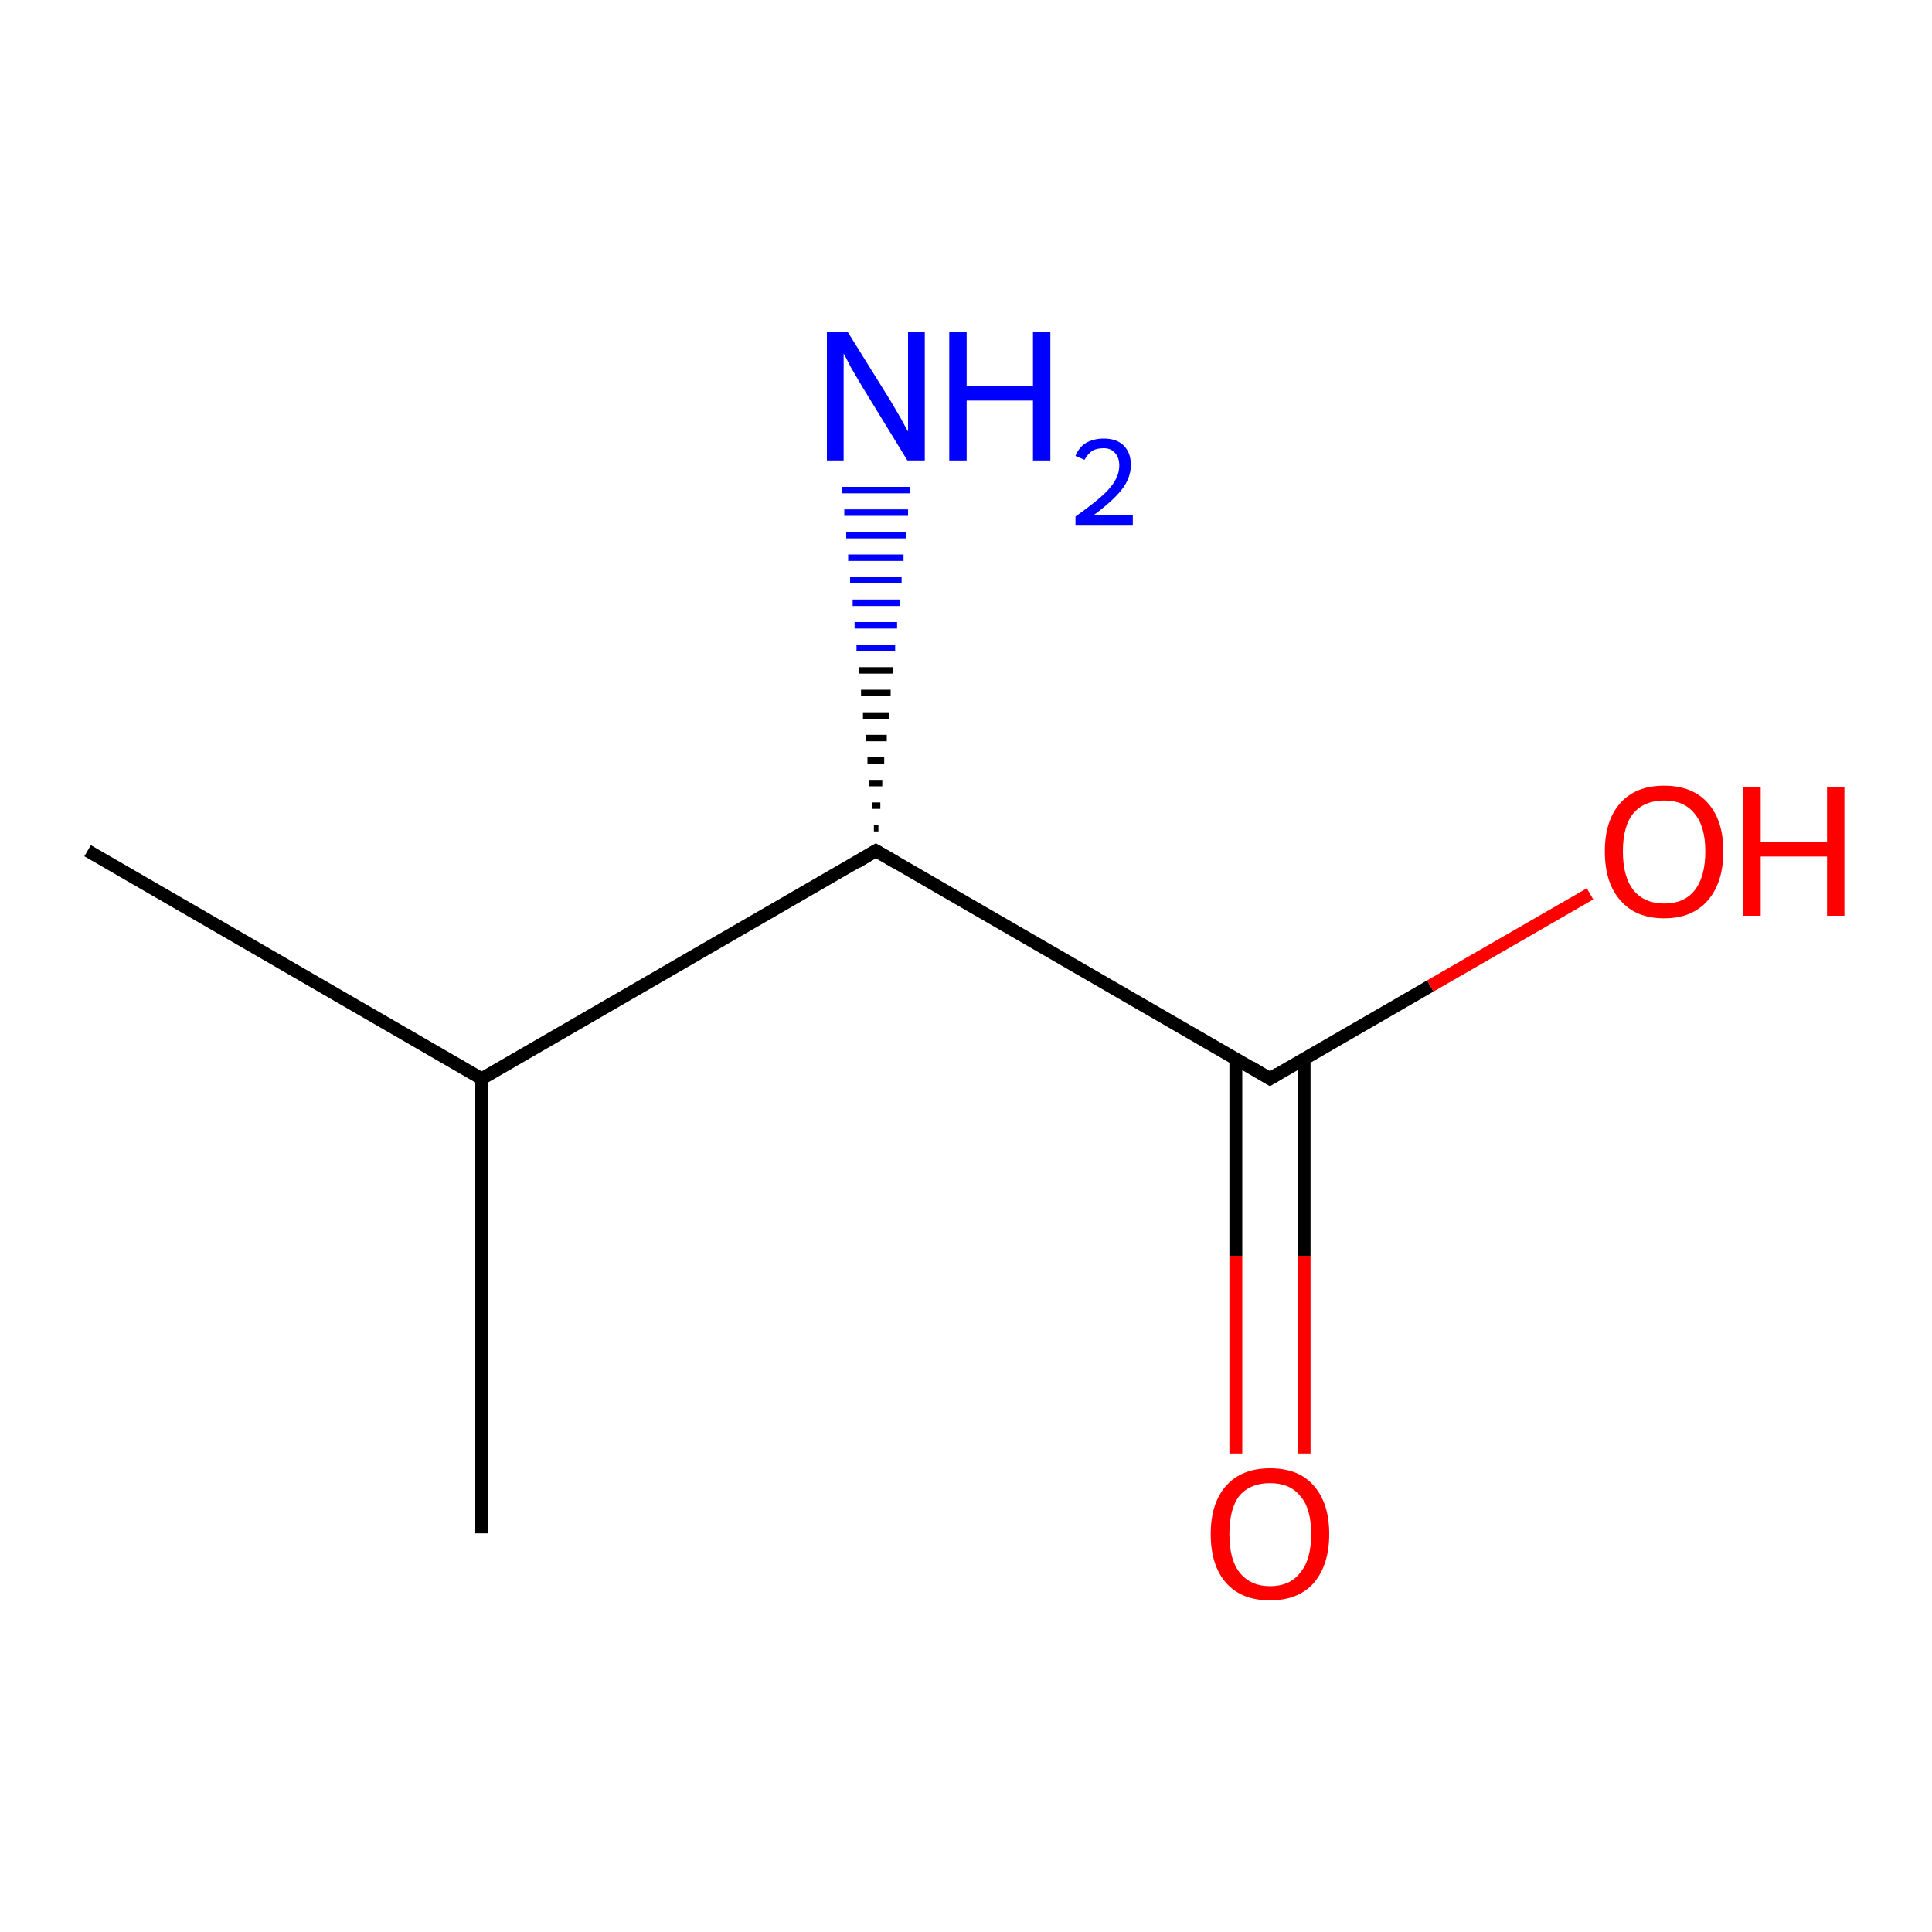 <?xml version='1.0' encoding='iso-8859-1'?>
<svg version='1.1' baseProfile='full'
              xmlns='http://www.w3.org/2000/svg'
                      xmlns:rdkit='http://www.rdkit.org/xml'
                      xmlns:xlink='http://www.w3.org/1999/xlink'
                  xml:space='preserve'
width='300px' height='300px' viewBox='0 0 300 300'>
<!-- END OF HEADER -->
<rect style='opacity:1.0;fill:#FFFFFF;stroke:none' width='300.0' height='300.0' x='0.0' y='0.0'> </rect>
<path class='bond-0 atom-0 atom-1' d='M 13.6,132.1 L 74.8,167.5' style='fill:none;fill-rule:evenodd;stroke:#000000;stroke-width:2.0px;stroke-linecap:butt;stroke-linejoin:miter;stroke-opacity:1' />
<path class='bond-1 atom-1 atom-2' d='M 74.8,167.5 L 74.8,238.1' style='fill:none;fill-rule:evenodd;stroke:#000000;stroke-width:2.0px;stroke-linecap:butt;stroke-linejoin:miter;stroke-opacity:1' />
<path class='bond-2 atom-1 atom-3' d='M 74.8,167.5 L 136.0,132.1' style='fill:none;fill-rule:evenodd;stroke:#000000;stroke-width:2.0px;stroke-linecap:butt;stroke-linejoin:miter;stroke-opacity:1' />
<path class='bond-3 atom-3 atom-4' d='M 135.7,128.6 L 136.4,128.6' style='fill:none;fill-rule:evenodd;stroke:#000000;stroke-width:1.0px;stroke-linecap:butt;stroke-linejoin:miter;stroke-opacity:1' />
<path class='bond-3 atom-3 atom-4' d='M 135.4,125.1 L 136.7,125.1' style='fill:none;fill-rule:evenodd;stroke:#000000;stroke-width:1.0px;stroke-linecap:butt;stroke-linejoin:miter;stroke-opacity:1' />
<path class='bond-3 atom-3 atom-4' d='M 135.0,121.6 L 137.0,121.6' style='fill:none;fill-rule:evenodd;stroke:#000000;stroke-width:1.0px;stroke-linecap:butt;stroke-linejoin:miter;stroke-opacity:1' />
<path class='bond-3 atom-3 atom-4' d='M 134.7,118.1 L 137.3,118.1' style='fill:none;fill-rule:evenodd;stroke:#000000;stroke-width:1.0px;stroke-linecap:butt;stroke-linejoin:miter;stroke-opacity:1' />
<path class='bond-3 atom-3 atom-4' d='M 134.4,114.6 L 137.7,114.6' style='fill:none;fill-rule:evenodd;stroke:#000000;stroke-width:1.0px;stroke-linecap:butt;stroke-linejoin:miter;stroke-opacity:1' />
<path class='bond-3 atom-3 atom-4' d='M 134.0,111.1 L 138.0,111.1' style='fill:none;fill-rule:evenodd;stroke:#000000;stroke-width:1.0px;stroke-linecap:butt;stroke-linejoin:miter;stroke-opacity:1' />
<path class='bond-3 atom-3 atom-4' d='M 133.7,107.6 L 138.3,107.6' style='fill:none;fill-rule:evenodd;stroke:#000000;stroke-width:1.0px;stroke-linecap:butt;stroke-linejoin:miter;stroke-opacity:1' />
<path class='bond-3 atom-3 atom-4' d='M 133.4,104.1 L 138.7,104.1' style='fill:none;fill-rule:evenodd;stroke:#000000;stroke-width:1.0px;stroke-linecap:butt;stroke-linejoin:miter;stroke-opacity:1' />
<path class='bond-3 atom-3 atom-4' d='M 133.0,100.6 L 139.0,100.6' style='fill:none;fill-rule:evenodd;stroke:#0000FF;stroke-width:1.0px;stroke-linecap:butt;stroke-linejoin:miter;stroke-opacity:1' />
<path class='bond-3 atom-3 atom-4' d='M 132.7,97.1 L 139.3,97.1' style='fill:none;fill-rule:evenodd;stroke:#0000FF;stroke-width:1.0px;stroke-linecap:butt;stroke-linejoin:miter;stroke-opacity:1' />
<path class='bond-3 atom-3 atom-4' d='M 132.4,93.6 L 139.7,93.6' style='fill:none;fill-rule:evenodd;stroke:#0000FF;stroke-width:1.0px;stroke-linecap:butt;stroke-linejoin:miter;stroke-opacity:1' />
<path class='bond-3 atom-3 atom-4' d='M 132.0,90.1 L 140.0,90.1' style='fill:none;fill-rule:evenodd;stroke:#0000FF;stroke-width:1.0px;stroke-linecap:butt;stroke-linejoin:miter;stroke-opacity:1' />
<path class='bond-3 atom-3 atom-4' d='M 131.7,86.6 L 140.3,86.6' style='fill:none;fill-rule:evenodd;stroke:#0000FF;stroke-width:1.0px;stroke-linecap:butt;stroke-linejoin:miter;stroke-opacity:1' />
<path class='bond-3 atom-3 atom-4' d='M 131.4,83.1 L 140.7,83.1' style='fill:none;fill-rule:evenodd;stroke:#0000FF;stroke-width:1.0px;stroke-linecap:butt;stroke-linejoin:miter;stroke-opacity:1' />
<path class='bond-3 atom-3 atom-4' d='M 131.1,79.6 L 141.0,79.6' style='fill:none;fill-rule:evenodd;stroke:#0000FF;stroke-width:1.0px;stroke-linecap:butt;stroke-linejoin:miter;stroke-opacity:1' />
<path class='bond-3 atom-3 atom-4' d='M 130.7,76.1 L 141.3,76.1' style='fill:none;fill-rule:evenodd;stroke:#0000FF;stroke-width:1.0px;stroke-linecap:butt;stroke-linejoin:miter;stroke-opacity:1' />
<path class='bond-4 atom-3 atom-5' d='M 136.0,132.1 L 197.2,167.5' style='fill:none;fill-rule:evenodd;stroke:#000000;stroke-width:2.0px;stroke-linecap:butt;stroke-linejoin:miter;stroke-opacity:1' />
<path class='bond-5 atom-5 atom-6' d='M 197.2,167.5 L 222.1,153.1' style='fill:none;fill-rule:evenodd;stroke:#000000;stroke-width:2.0px;stroke-linecap:butt;stroke-linejoin:miter;stroke-opacity:1' />
<path class='bond-5 atom-5 atom-6' d='M 222.1,153.1 L 246.9,138.8' style='fill:none;fill-rule:evenodd;stroke:#FF0000;stroke-width:2.0px;stroke-linecap:butt;stroke-linejoin:miter;stroke-opacity:1' />
<path class='bond-6 atom-5 atom-7' d='M 191.9,164.4 L 191.9,195.0' style='fill:none;fill-rule:evenodd;stroke:#000000;stroke-width:2.0px;stroke-linecap:butt;stroke-linejoin:miter;stroke-opacity:1' />
<path class='bond-6 atom-5 atom-7' d='M 191.9,195.0 L 191.9,225.7' style='fill:none;fill-rule:evenodd;stroke:#FF0000;stroke-width:2.0px;stroke-linecap:butt;stroke-linejoin:miter;stroke-opacity:1' />
<path class='bond-6 atom-5 atom-7' d='M 202.5,164.4 L 202.5,195.0' style='fill:none;fill-rule:evenodd;stroke:#000000;stroke-width:2.0px;stroke-linecap:butt;stroke-linejoin:miter;stroke-opacity:1' />
<path class='bond-6 atom-5 atom-7' d='M 202.5,195.0 L 202.5,225.7' style='fill:none;fill-rule:evenodd;stroke:#FF0000;stroke-width:2.0px;stroke-linecap:butt;stroke-linejoin:miter;stroke-opacity:1' />
<path d='M 133.0,133.9 L 136.0,132.1 L 139.1,133.9' style='fill:none;stroke:#000000;stroke-width:2.0px;stroke-linecap:butt;stroke-linejoin:miter;stroke-opacity:1;' />
<path d='M 194.2,165.7 L 197.2,167.5 L 198.5,166.7' style='fill:none;stroke:#000000;stroke-width:2.0px;stroke-linecap:butt;stroke-linejoin:miter;stroke-opacity:1;' />
<path class='atom-4' d='M 131.6 51.5
L 138.2 62.1
Q 138.8 63.1, 139.9 65.0
Q 140.9 66.9, 141.0 67.0
L 141.0 51.5
L 143.6 51.5
L 143.6 71.5
L 140.9 71.5
L 133.8 59.9
Q 133.0 58.5, 132.1 57.0
Q 131.3 55.4, 131.0 54.9
L 131.0 71.5
L 128.4 71.5
L 128.4 51.5
L 131.6 51.5
' fill='#0000FF'/>
<path class='atom-4' d='M 147.4 51.5
L 150.1 51.5
L 150.1 60.0
L 160.4 60.0
L 160.4 51.5
L 163.1 51.5
L 163.1 71.5
L 160.4 71.5
L 160.4 62.2
L 150.1 62.2
L 150.1 71.5
L 147.4 71.5
L 147.4 51.5
' fill='#0000FF'/>
<path class='atom-4' d='M 167.0 70.8
Q 167.5 69.5, 168.6 68.8
Q 169.8 68.1, 171.4 68.1
Q 173.4 68.1, 174.5 69.2
Q 175.6 70.3, 175.6 72.2
Q 175.6 74.2, 174.2 76.0
Q 172.8 77.8, 169.8 80.0
L 175.9 80.0
L 175.9 81.5
L 167.0 81.5
L 167.0 80.2
Q 169.4 78.5, 170.9 77.2
Q 172.4 75.9, 173.1 74.7
Q 173.8 73.5, 173.8 72.3
Q 173.8 71.0, 173.1 70.3
Q 172.5 69.6, 171.4 69.6
Q 170.3 69.6, 169.6 70.0
Q 168.9 70.5, 168.4 71.4
L 167.0 70.8
' fill='#0000FF'/>
<path class='atom-6' d='M 249.2 132.2
Q 249.2 127.4, 251.6 124.7
Q 254.0 122.0, 258.4 122.0
Q 262.8 122.0, 265.2 124.7
Q 267.6 127.4, 267.6 132.2
Q 267.6 137.0, 265.2 139.8
Q 262.8 142.6, 258.4 142.6
Q 254.0 142.6, 251.6 139.8
Q 249.2 137.1, 249.2 132.2
M 258.4 140.3
Q 261.5 140.3, 263.1 138.3
Q 264.8 136.2, 264.8 132.2
Q 264.8 128.3, 263.1 126.3
Q 261.5 124.3, 258.4 124.3
Q 255.4 124.3, 253.7 126.2
Q 252.0 128.2, 252.0 132.2
Q 252.0 136.2, 253.7 138.3
Q 255.4 140.3, 258.4 140.3
' fill='#FF0000'/>
<path class='atom-6' d='M 270.7 122.2
L 273.4 122.2
L 273.4 130.7
L 283.7 130.7
L 283.7 122.2
L 286.4 122.2
L 286.4 142.2
L 283.7 142.2
L 283.7 133.0
L 273.4 133.0
L 273.4 142.2
L 270.7 142.2
L 270.7 122.2
' fill='#FF0000'/>
<path class='atom-7' d='M 188.0 238.2
Q 188.0 233.4, 190.4 230.7
Q 192.8 228.0, 197.2 228.0
Q 201.7 228.0, 204.0 230.7
Q 206.4 233.4, 206.4 238.2
Q 206.4 243.0, 204.0 245.8
Q 201.6 248.5, 197.2 248.5
Q 192.8 248.5, 190.4 245.8
Q 188.0 243.1, 188.0 238.2
M 197.2 246.3
Q 200.3 246.3, 201.9 244.2
Q 203.6 242.2, 203.6 238.2
Q 203.6 234.2, 201.9 232.3
Q 200.3 230.3, 197.2 230.3
Q 194.2 230.3, 192.5 232.2
Q 190.9 234.2, 190.9 238.2
Q 190.9 242.2, 192.5 244.2
Q 194.2 246.3, 197.2 246.3
' fill='#FF0000'/>
</svg>

